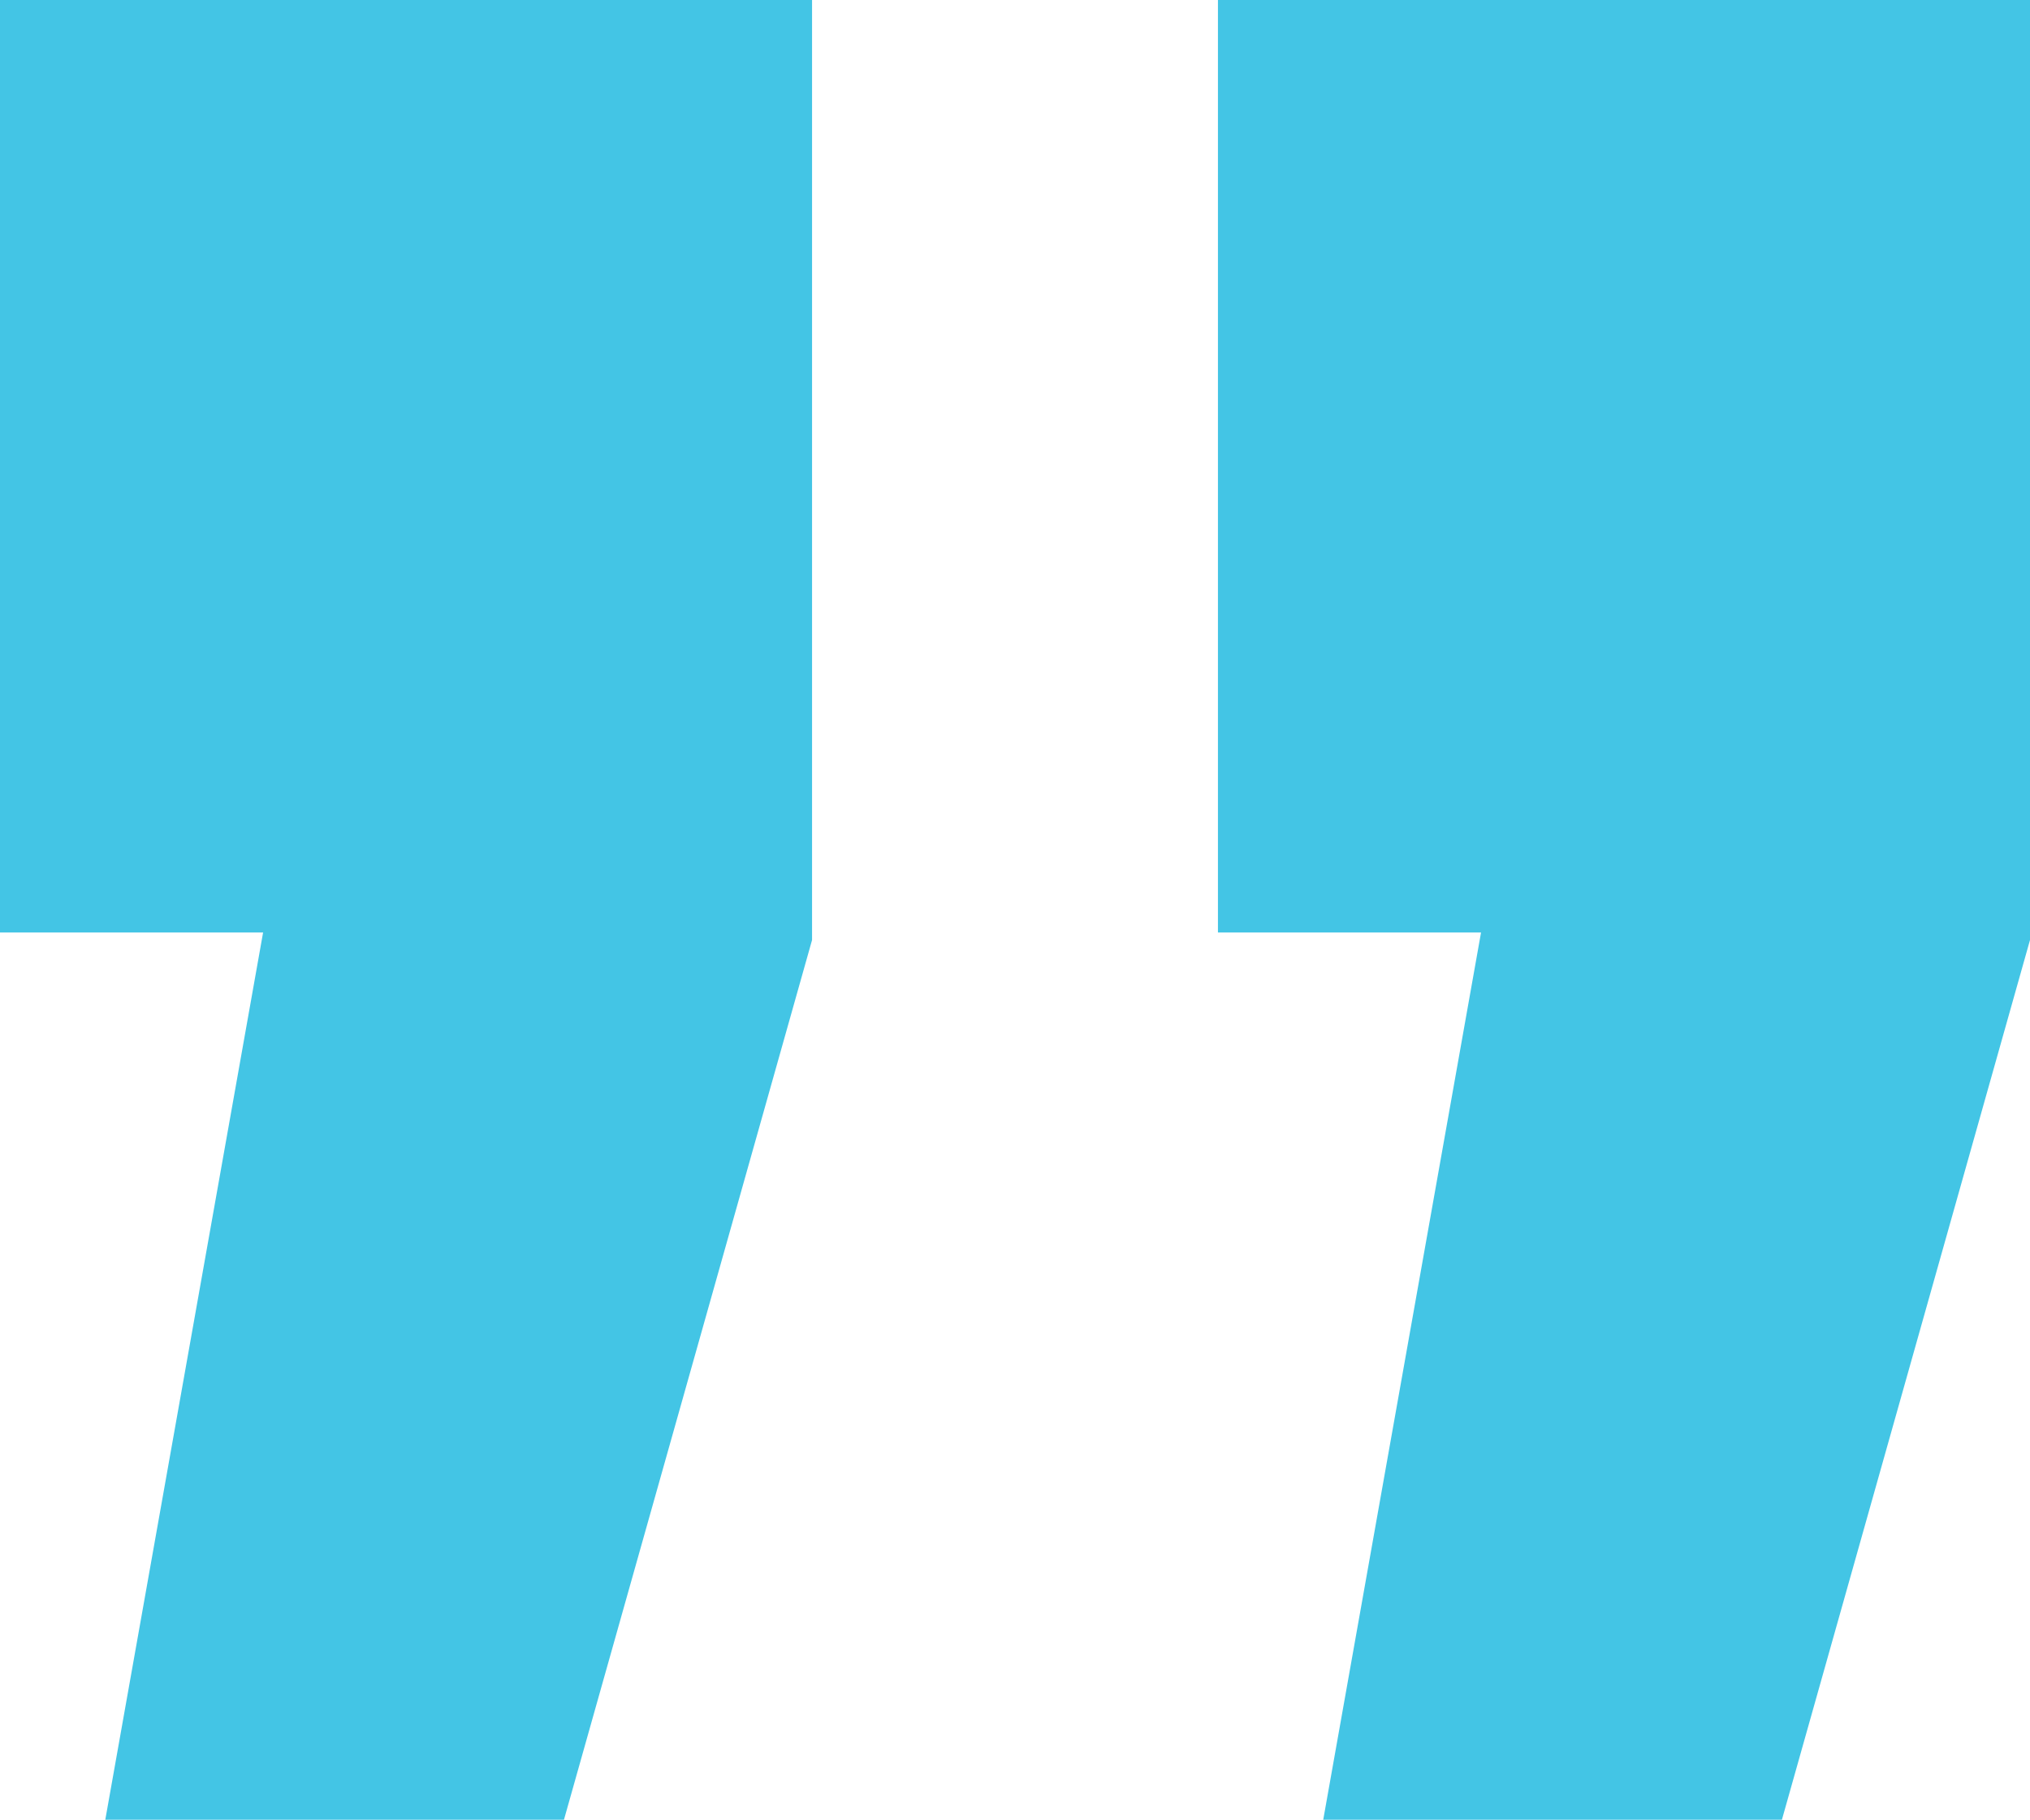 <svg xmlns="http://www.w3.org/2000/svg" id="Layer_2" data-name="Layer 2" viewBox="0 0 73.07 65.49"><defs><style>      .cls-1 {        fill: #43c5e5;      }    </style></defs><g id="Layer_1-2" data-name="Layer 1"><path class="cls-1" d="m3.79,65.49l5.68-31.93H0V0h29.23v33.83l-8.93,31.66H3.79Zm43.84,0l5.68-31.93h-9.47V0h29.23v33.83l-8.93,31.66h-16.51Z"></path></g></svg>